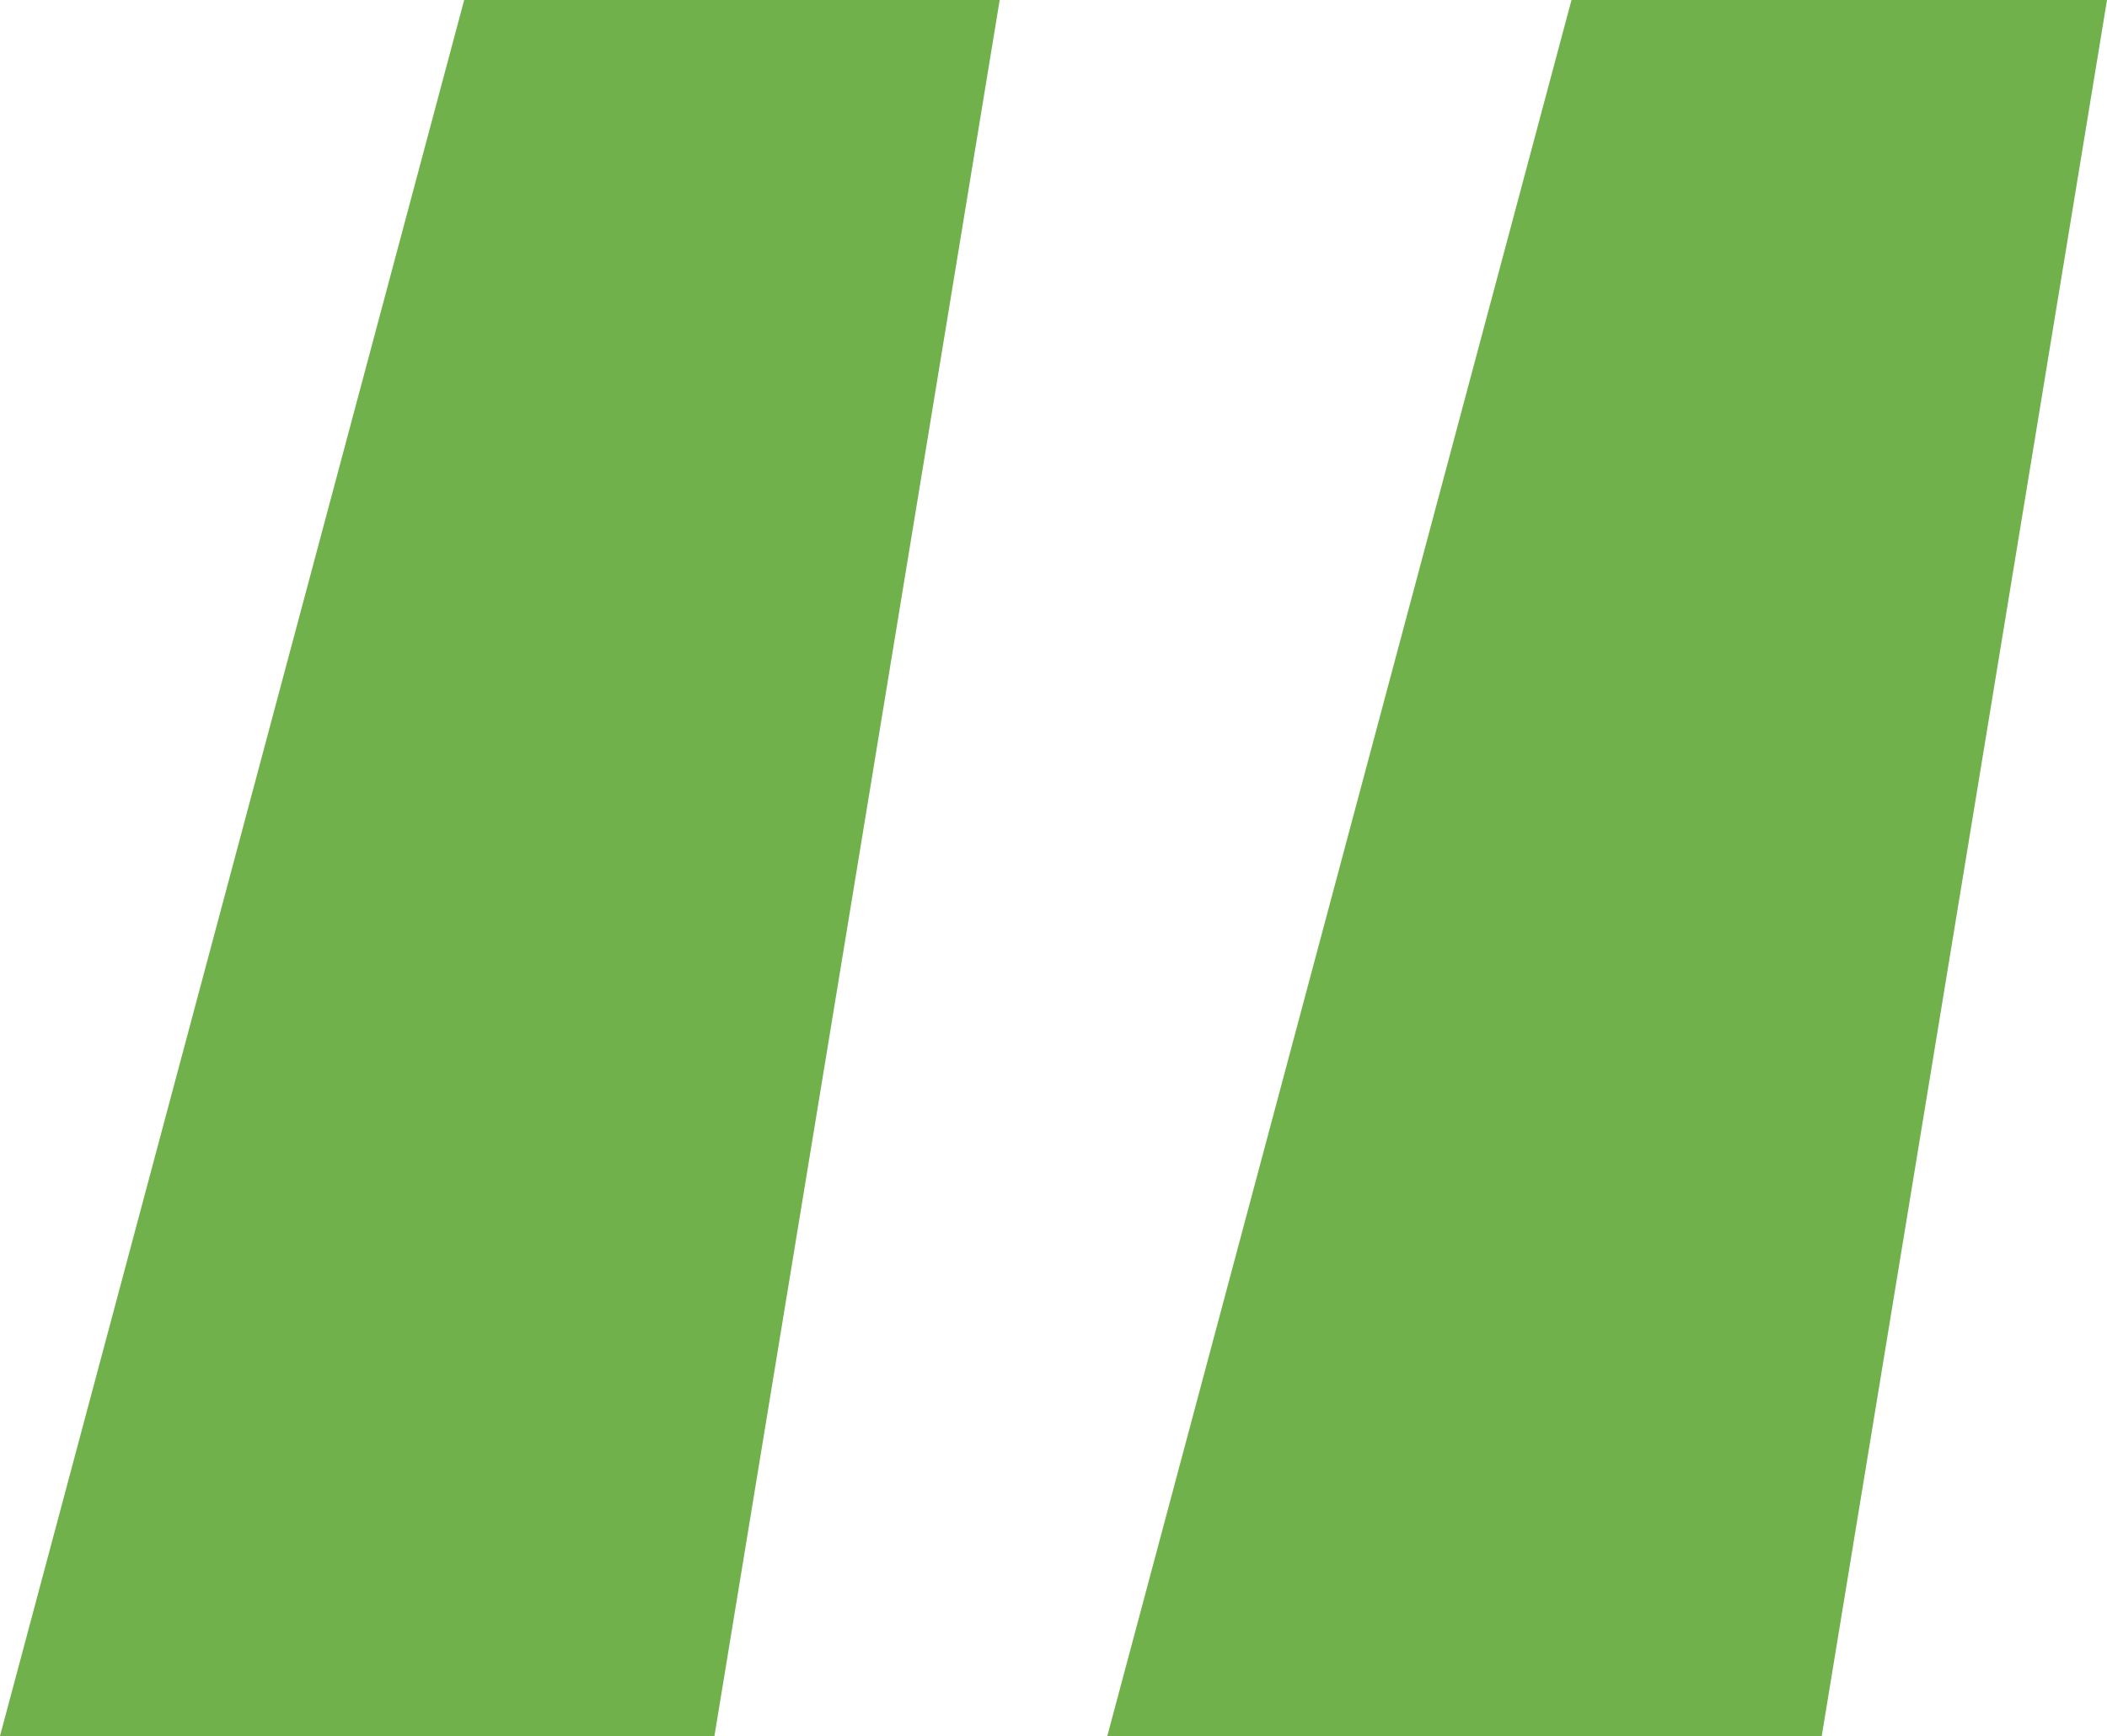 <?xml version="1.0" encoding="UTF-8"?>
<svg id="Layer_2" data-name="Layer 2" xmlns="http://www.w3.org/2000/svg" viewBox="0 0 16.25 13.39">
  <defs>
    <style>
      .cls-1 {
        fill: #70b14c;
      }
    </style>
  </defs>
  <g id="Layer_1-2" data-name="Layer 1">
    <path class="cls-1" d="M0,13.39L3.58,0H7.71l-2.2,13.39H0Zm8.54,0L12.12,0h4.13l-2.2,13.39h-5.51Z"/>
  </g>
</svg>